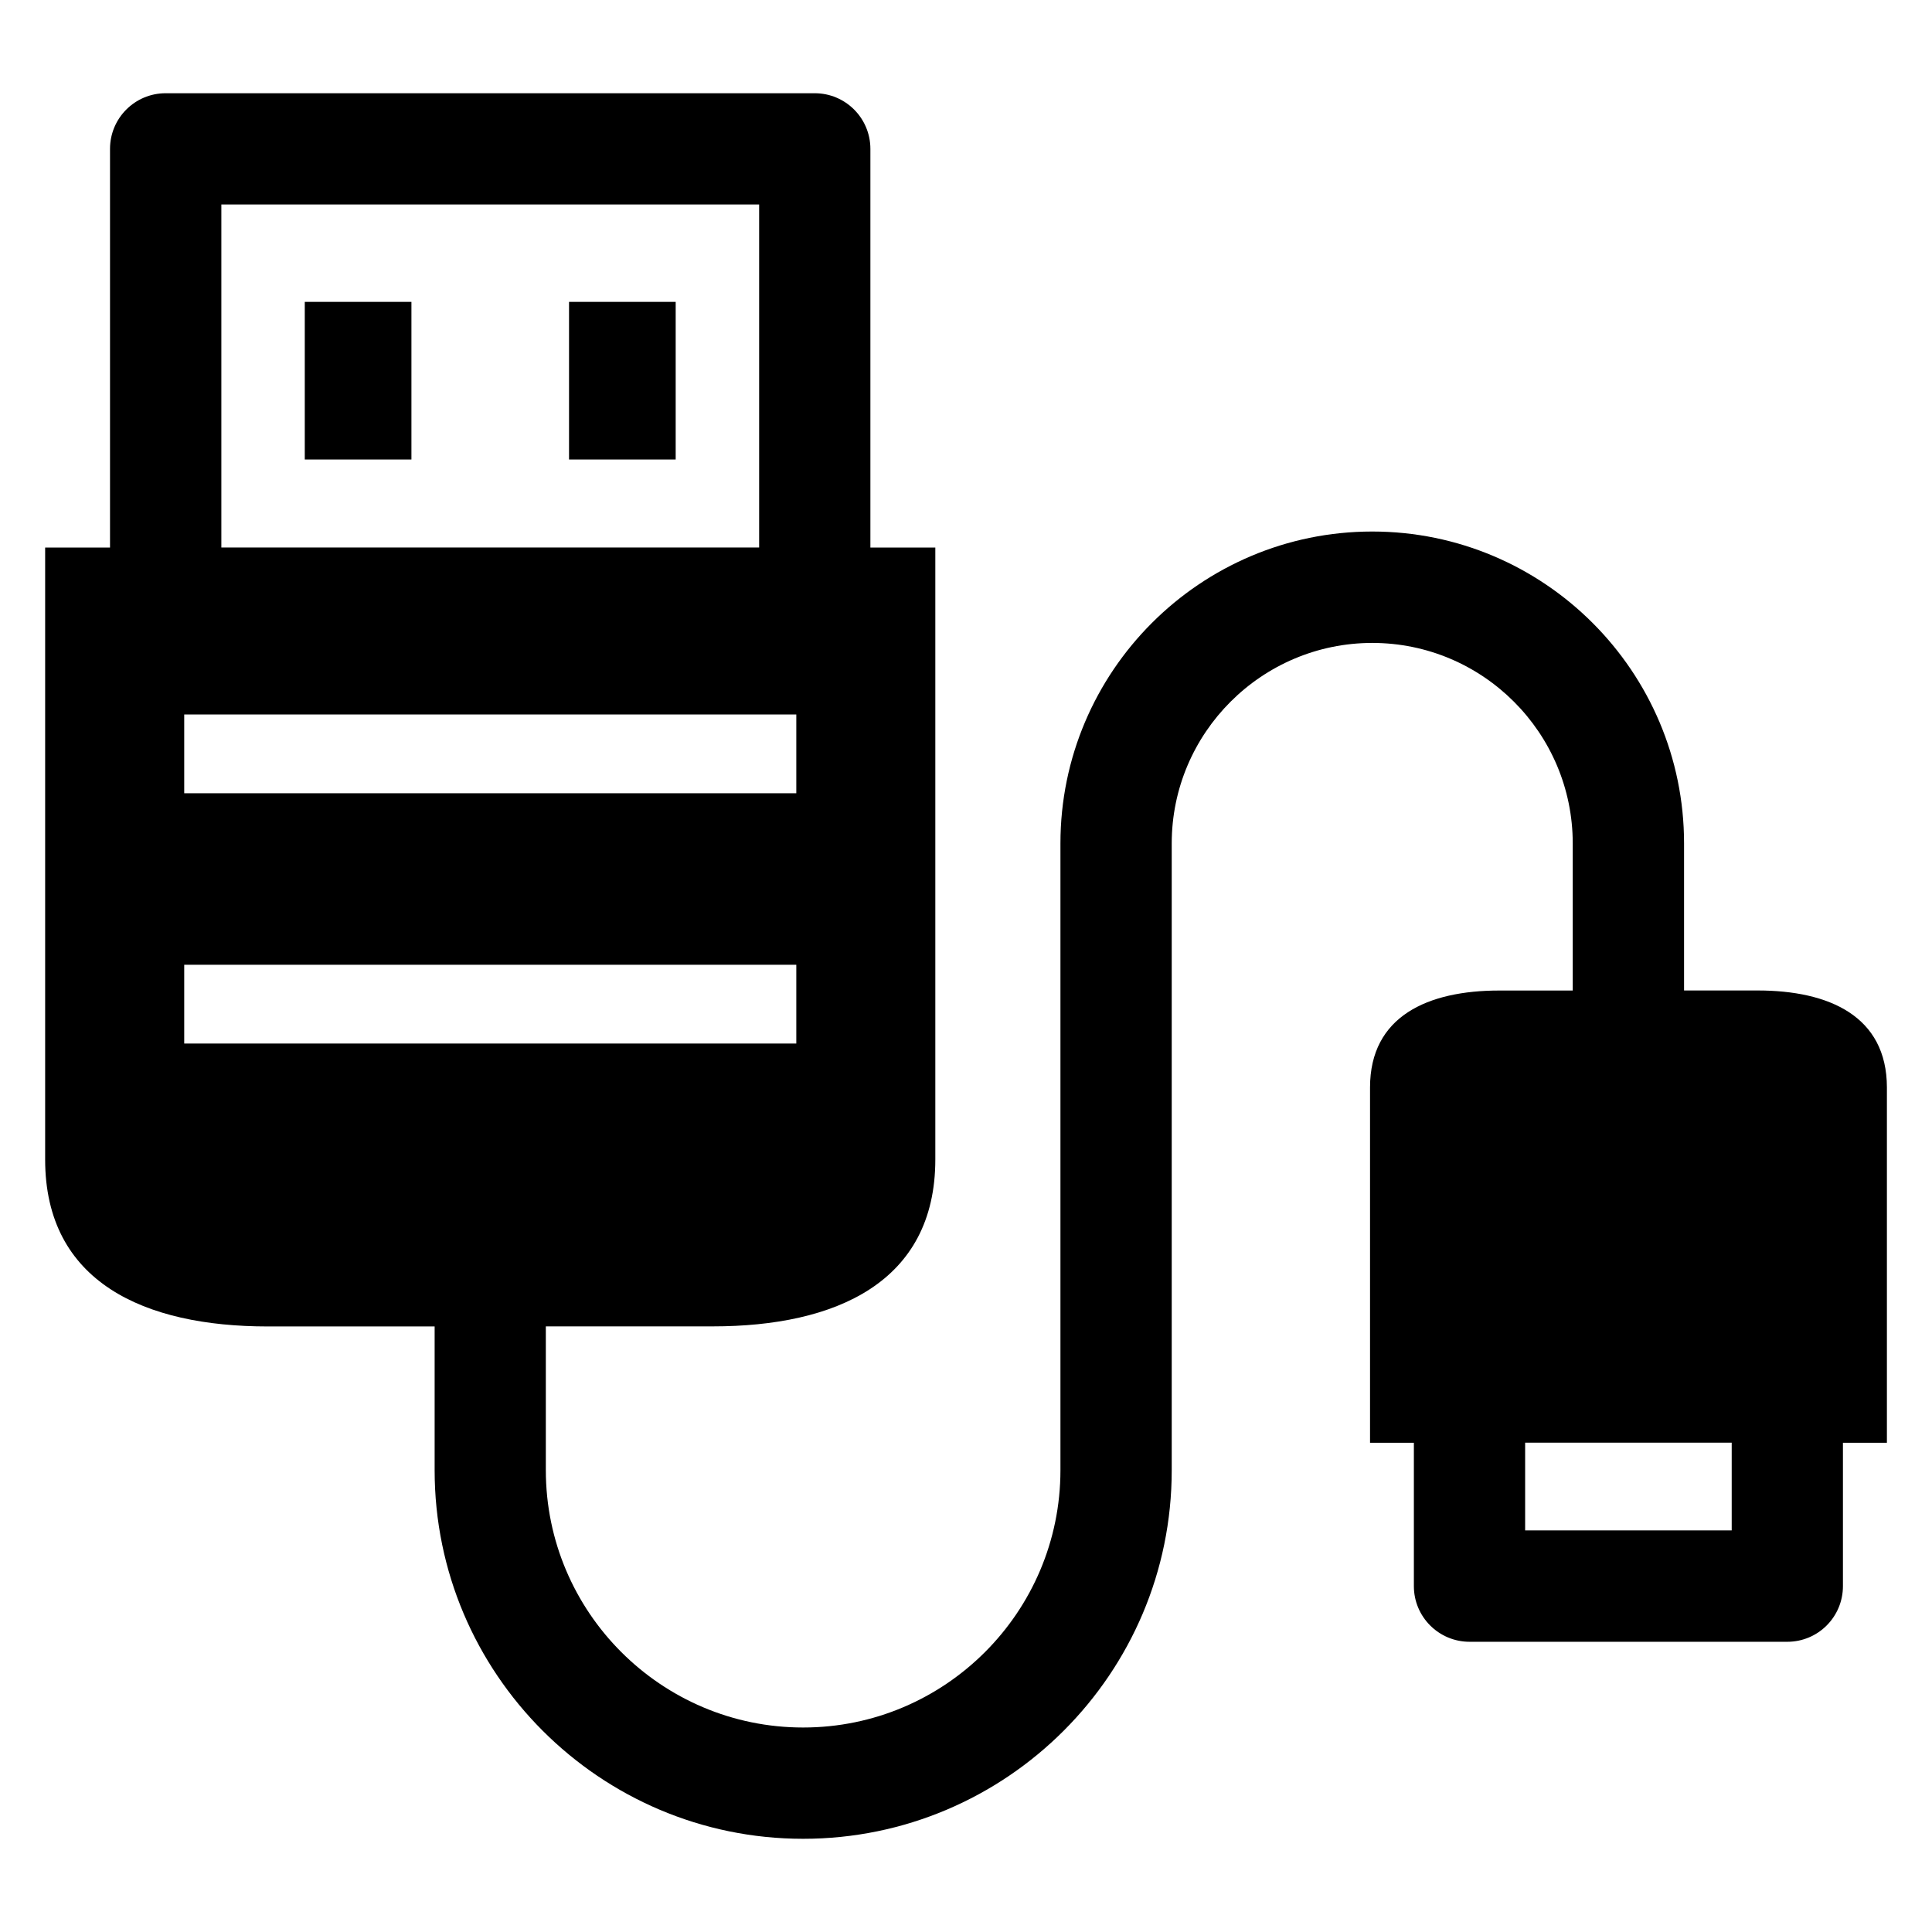 <?xml version="1.0" encoding="UTF-8"?>
<!-- Uploaded to: ICON Repo, www.svgrepo.com, Generator: ICON Repo Mixer Tools -->
<svg fill="#000000" width="800px" height="800px" version="1.1" viewBox="144 144 512 512" xmlns="http://www.w3.org/2000/svg">
 <g>
  <path d="m224.77 224h28.262v41.77h-28.262z"/>
  <path d="m294.8 224h28.262v41.77h-28.262z"/>
  <path d="m609.77 406.48h-19.477v-38.98c0-45.562-37.062-82.641-82.625-82.641s-82.641 37.078-82.641 82.641v166.12c0 37.598-30.574 68.188-68.188 68.188-37.598 0-68.188-30.59-68.188-68.188v-38.117h44.242c32.559 0 58.977-11.652 58.977-44.242v-162.16h-17.207v-105.64c0-8.156-6.598-14.754-14.754-14.754h-172c-8.156 0-14.754 6.598-14.754 14.754v105.64h-17.191v162.18c0 32.574 26.402 44.242 58.992 44.242h44.227v38.117c0 53.844 43.801 97.66 97.66 97.66 53.891 0 97.676-43.816 97.676-97.66v-166.12c0-29.301 23.867-53.137 53.152-53.137s53.121 23.836 53.121 53.137v38.98h-19.477c-18.91 0-34.242 6.785-34.242 25.68v94.164h11.617v37.992c0 8.156 6.613 14.754 14.77 14.754h84.184c8.172 0 14.754-6.598 14.754-14.754v-37.992h11.652v-94.164c-0.02-18.91-15.355-25.695-34.277-25.695zm-407.11-208.29h142.52v90.906h-142.52zm-9.84 135.16h162.21v20.875h-162.21zm0 87.203v-20.875h162.21v20.875zm410.1 129.02h-54.742v-23.254h54.742z"/>
 </g>
</svg>